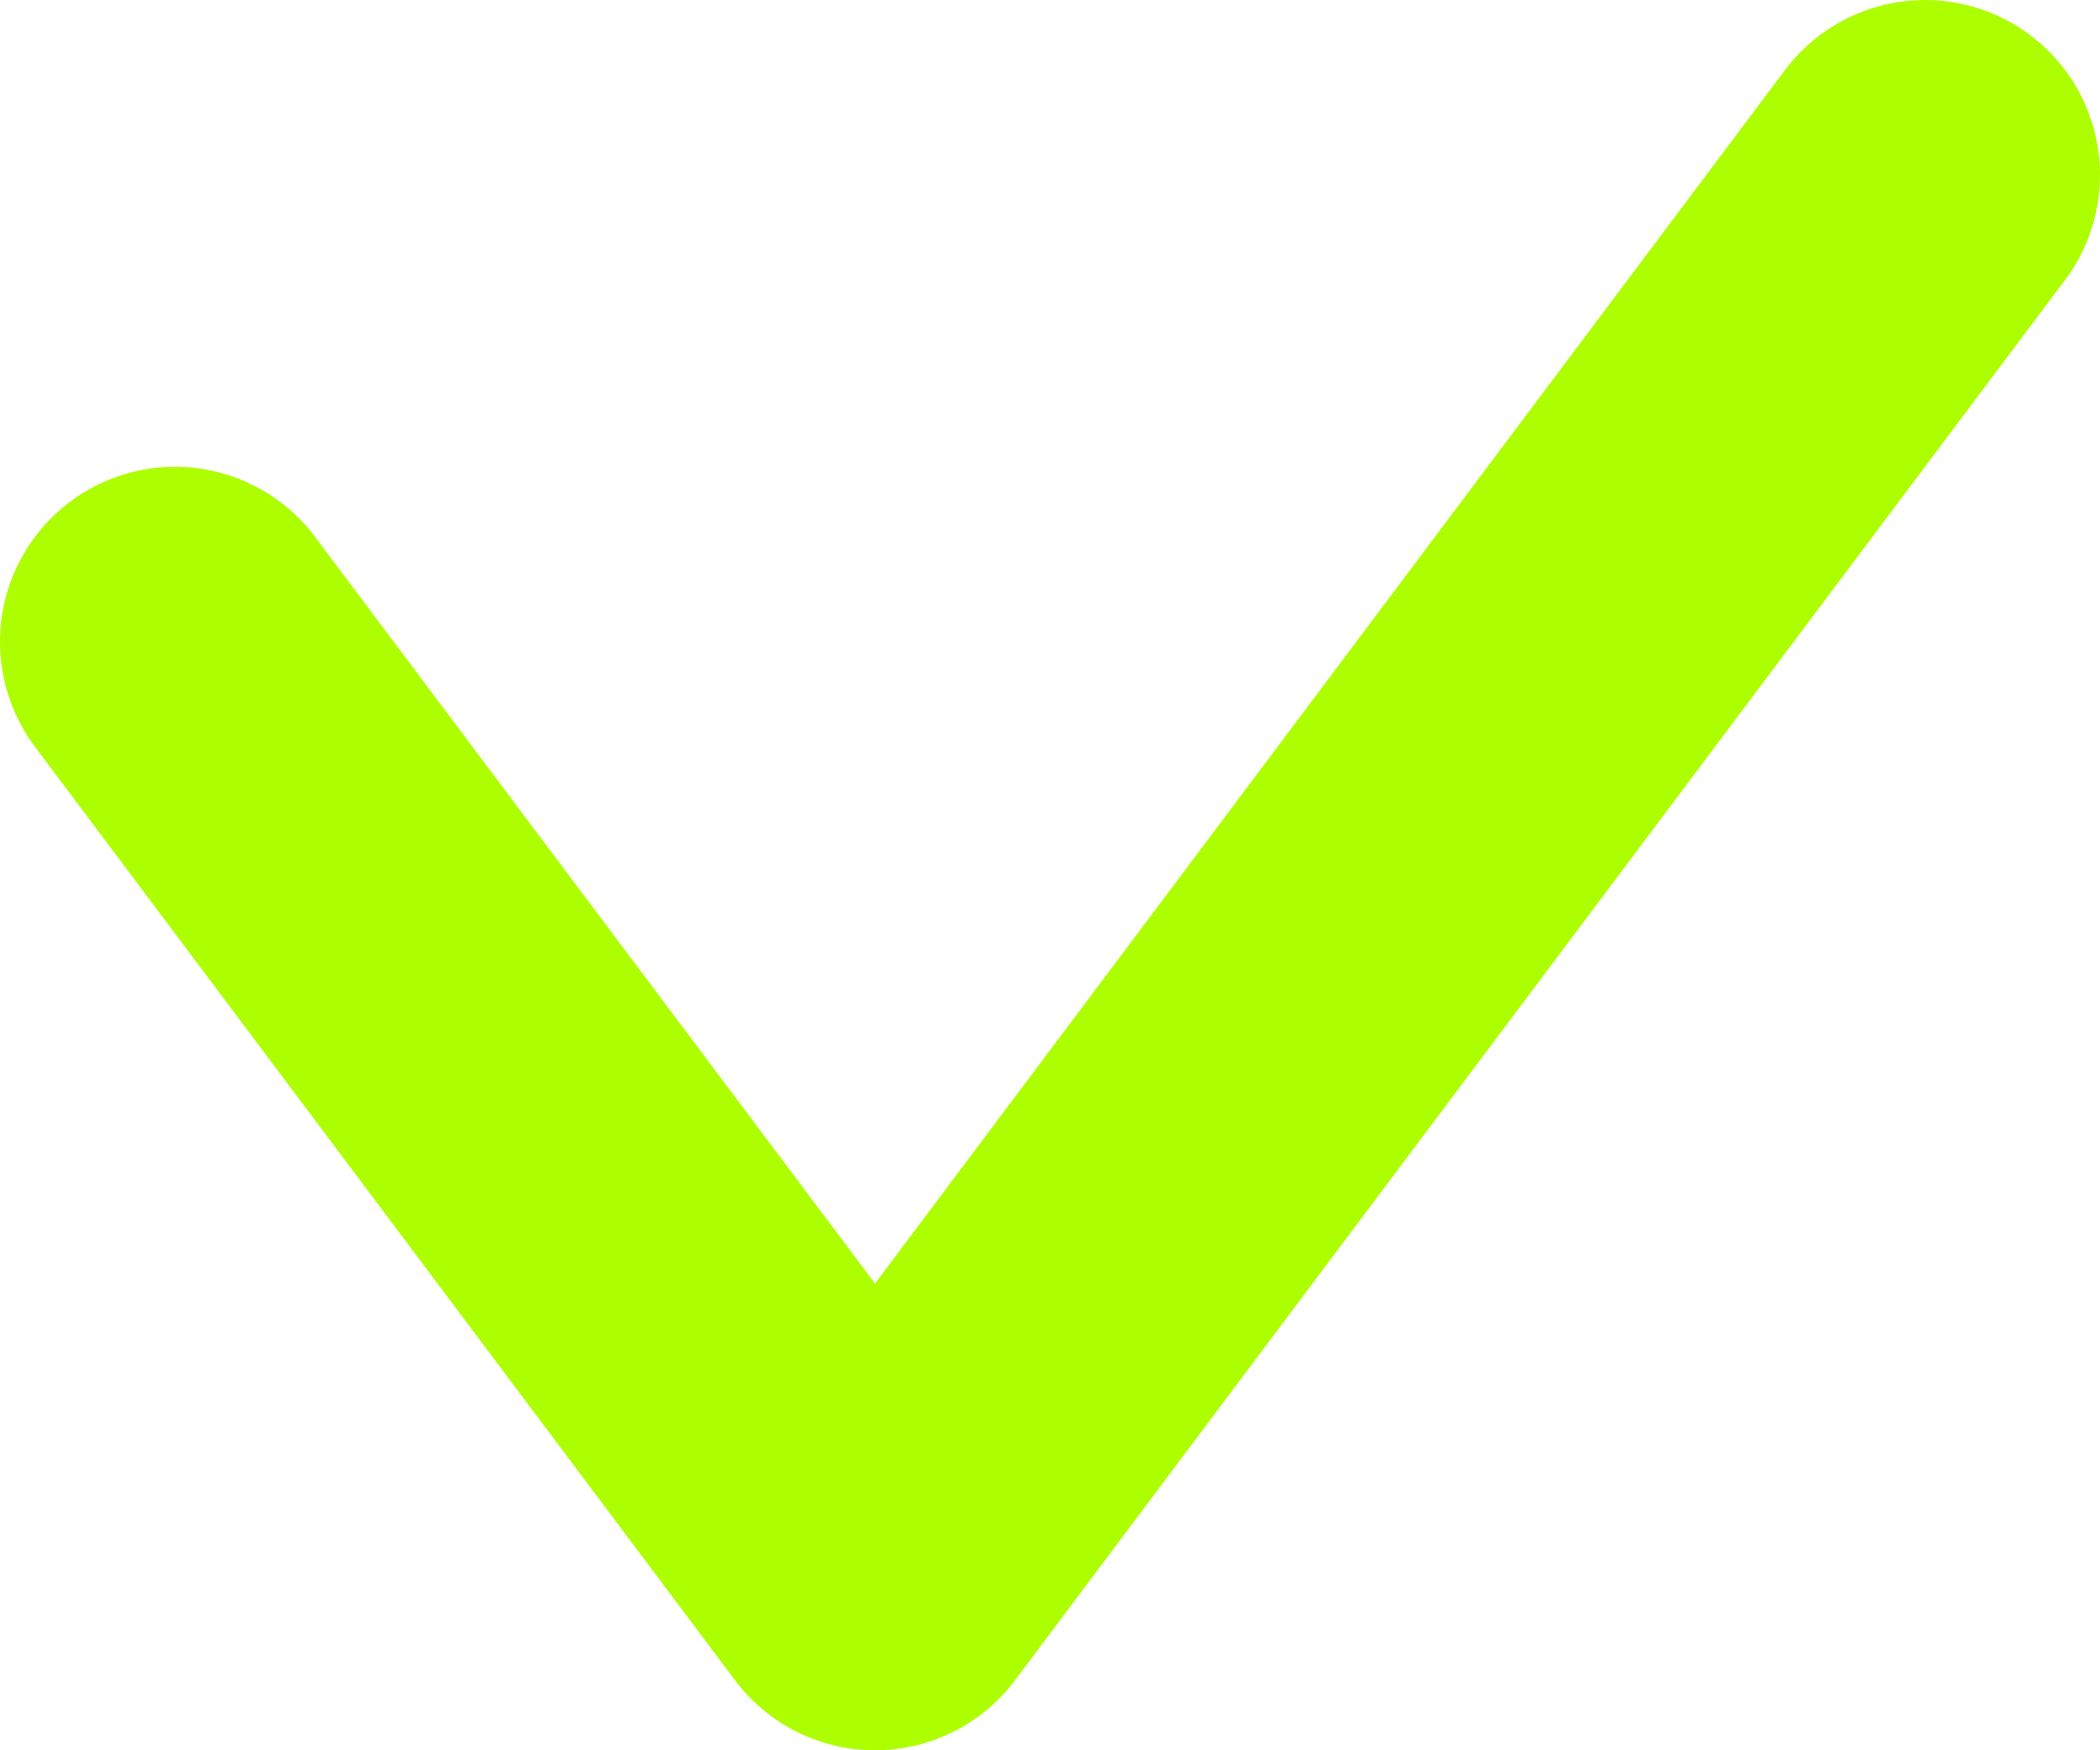 <svg width="12" height="10" viewBox="0 0 12 10" fill="none" xmlns="http://www.w3.org/2000/svg">
<path id="Vector 2401" d="M1 3.667L5 9L11 1" stroke="#ADFF00" stroke-width="2" stroke-linecap="round" stroke-linejoin="round"/>
</svg>
